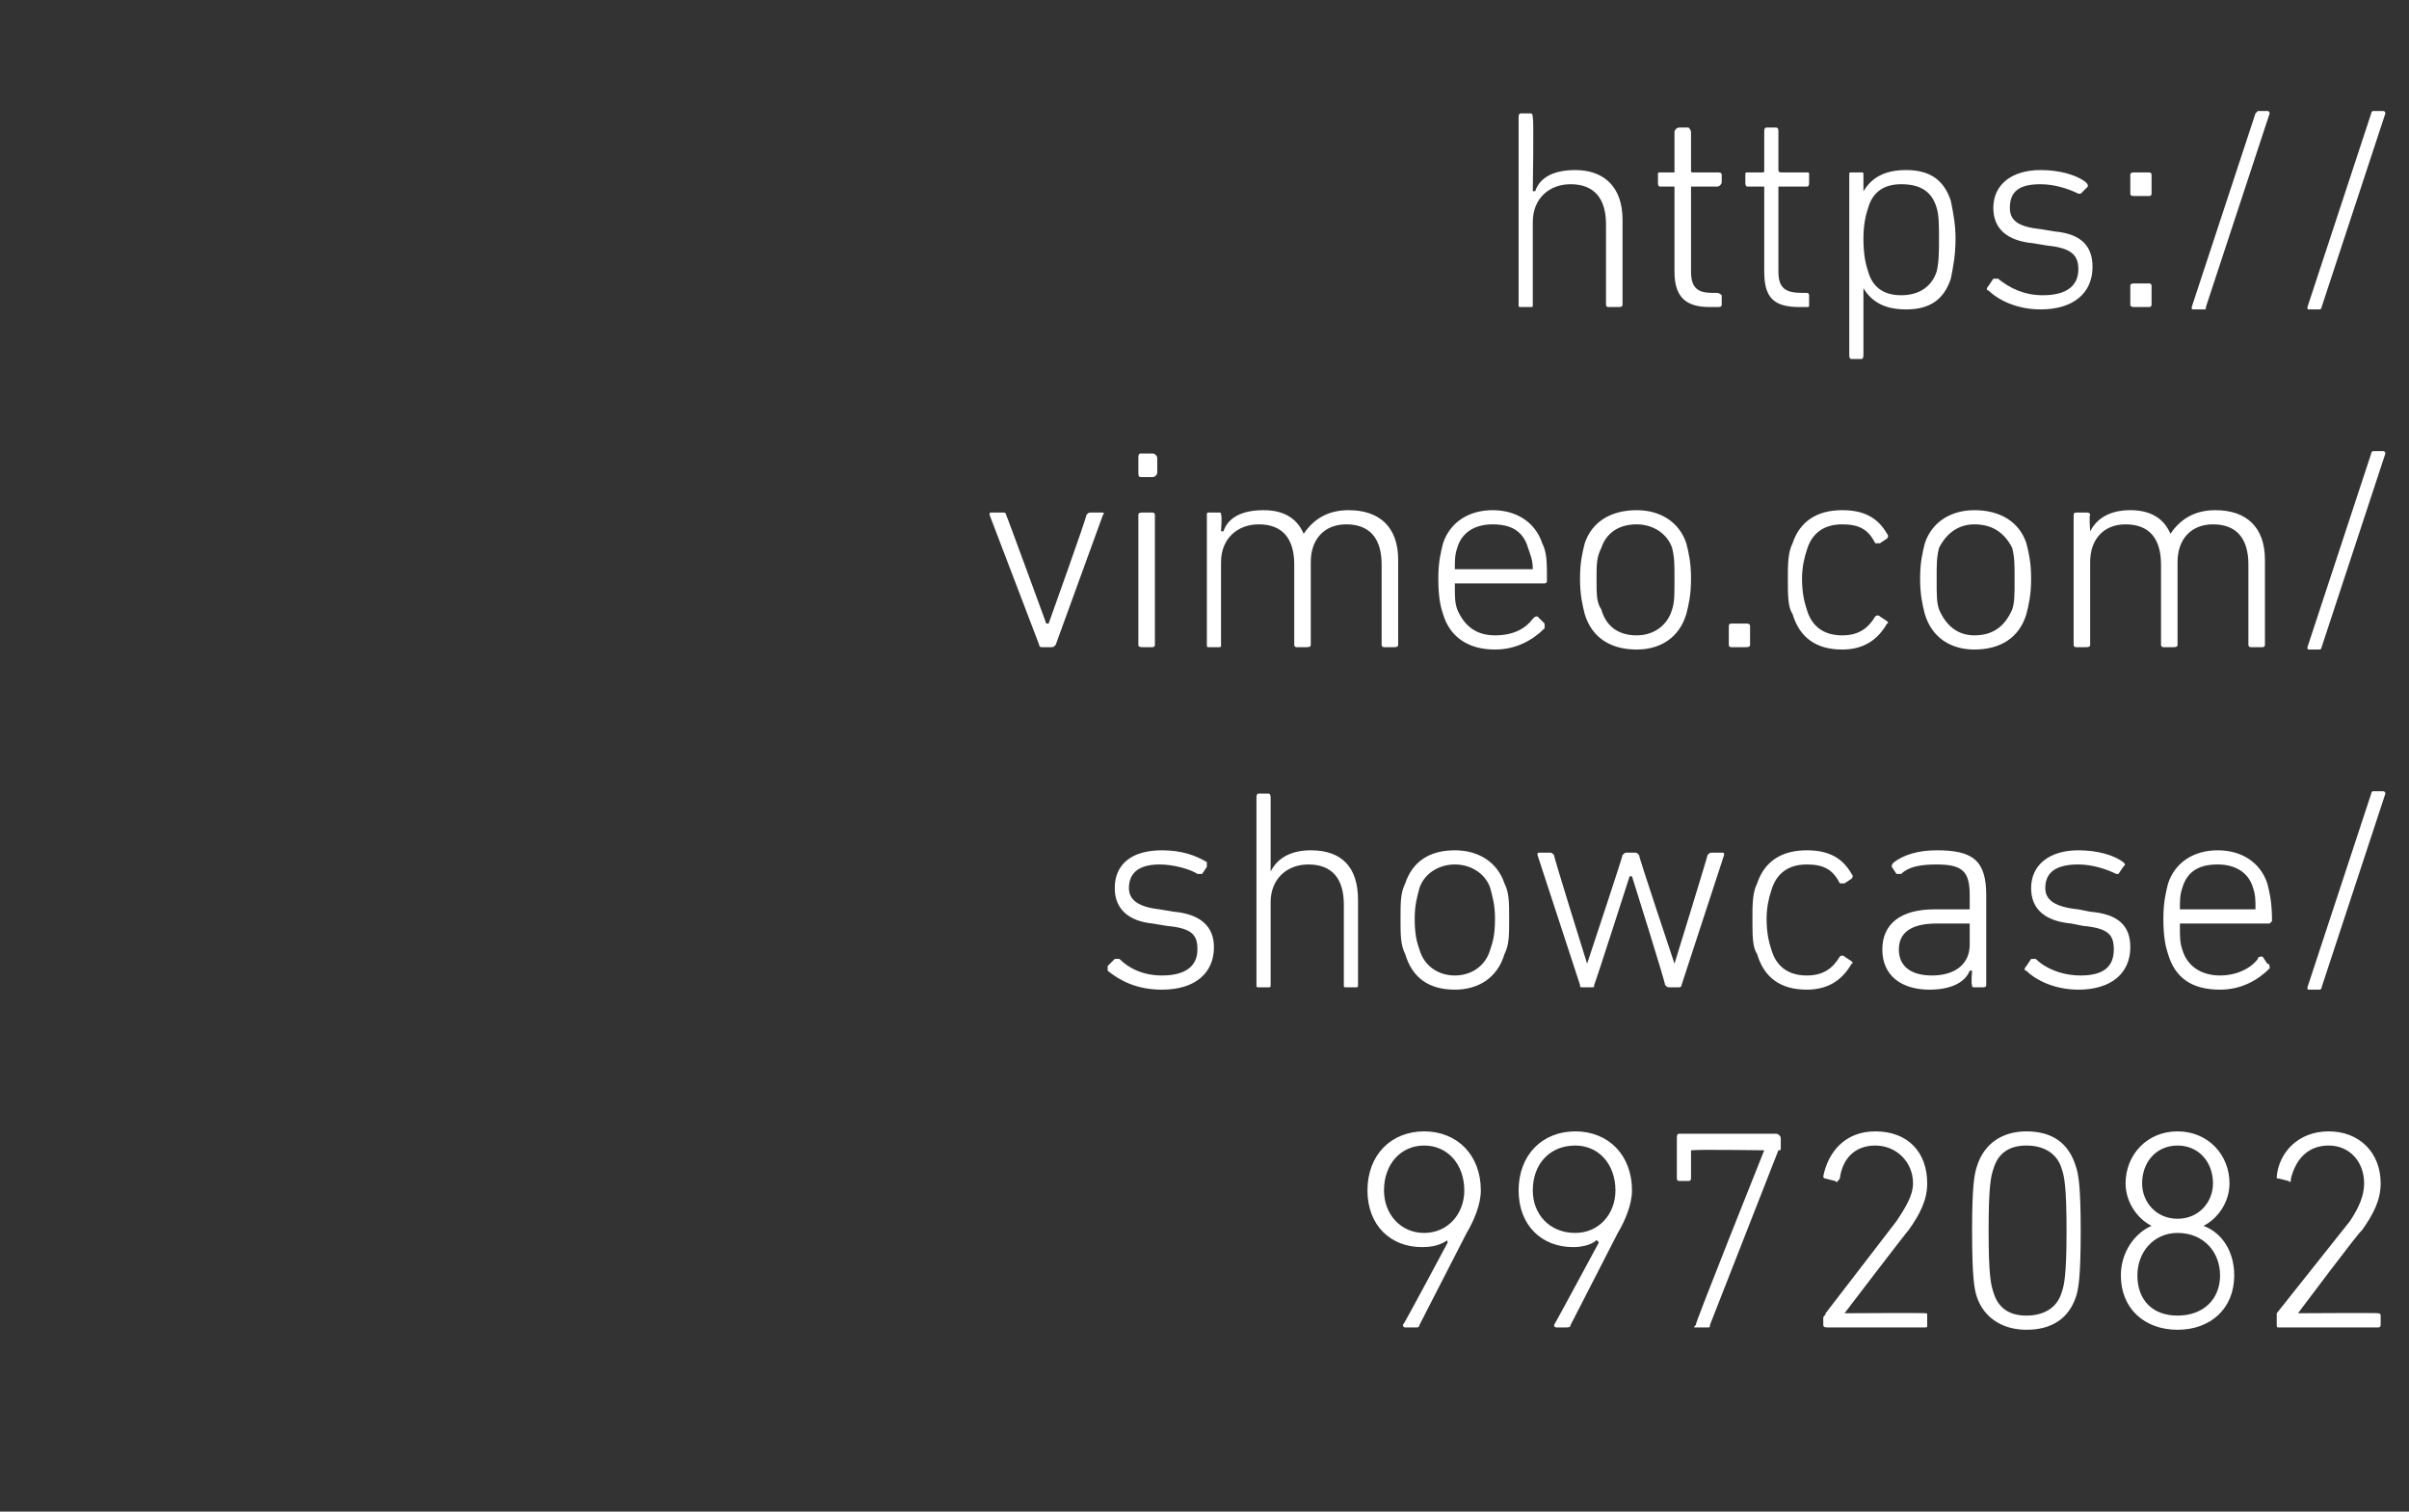 <?xml version="1.0" standalone="no"?><!DOCTYPE svg PUBLIC "-//W3C//DTD SVG 1.1//EN" "http://www.w3.org/Graphics/SVG/1.1/DTD/svg11.dtd"><svg xmlns="http://www.w3.org/2000/svg" version="1.1" width="102px" height="64px" viewBox="0 -4 102 64" style="top:-4px"><rect x="0" y="-4" width="102" height="64" fill="#333333" stroke="none"/>  <desc>https:// vimeo.com/ showcase/ 9972082</desc>  <defs/>  <g id="Polygon153425">    <path d="M 61.3 48.6 C 61.3 48.6 61.25 48.54 61.3 48.5 C 61 48.7 60.7 48.8 60.2 48.8 C 58.9 48.8 57.9 47.9 57.9 46.4 C 57.9 44.9 58.9 43.9 60.3 43.9 C 61.7 43.9 62.7 44.9 62.7 46.4 C 62.7 47 62.4 47.7 62.1 48.2 C 62.1 48.2 60.1 52.1 60.1 52.1 C 60.1 52.2 60 52.2 60 52.2 C 60 52.2 59.5 52.2 59.5 52.2 C 59.4 52.2 59.4 52.1 59.4 52.1 C 59.44 52.09 61.3 48.6 61.3 48.6 Z M 62 46.4 C 62 45.3 61.3 44.5 60.3 44.5 C 59.3 44.5 58.6 45.3 58.6 46.4 C 58.6 47.4 59.3 48.2 60.3 48.2 C 61.3 48.2 62 47.4 62 46.4 Z M 67.7 48.6 C 67.7 48.6 67.64 48.54 67.6 48.5 C 67.4 48.7 67 48.8 66.6 48.8 C 65.3 48.8 64.3 47.9 64.3 46.4 C 64.3 44.9 65.3 43.9 66.7 43.9 C 68.1 43.9 69.1 44.9 69.1 46.4 C 69.1 47 68.8 47.7 68.5 48.2 C 68.5 48.2 66.5 52.1 66.5 52.1 C 66.5 52.2 66.4 52.2 66.3 52.2 C 66.3 52.2 65.9 52.2 65.9 52.2 C 65.8 52.2 65.8 52.1 65.8 52.1 C 65.82 52.09 67.7 48.6 67.7 48.6 Z M 68.4 46.4 C 68.4 45.3 67.7 44.5 66.7 44.5 C 65.6 44.5 64.9 45.3 64.9 46.4 C 64.9 47.4 65.6 48.2 66.7 48.2 C 67.7 48.2 68.4 47.4 68.4 46.4 Z M 74.7 44.7 L 74.7 44.7 C 74.7 44.7 71.71 44.66 71.7 44.7 C 71.7 44.7 71.6 44.7 71.6 44.7 C 71.6 44.7 71.6 45.9 71.6 45.9 C 71.6 45.9 71.6 46 71.5 46 C 71.5 46 71.1 46 71.1 46 C 71 46 71 45.9 71 45.9 C 71 45.9 71 44.2 71 44.2 C 71 44.1 71 44 71.1 44 C 71.1 44 75.2 44 75.2 44 C 75.3 44 75.4 44.1 75.4 44.2 C 75.4 44.2 75.4 44.6 75.4 44.6 C 75.4 44.7 75.4 44.7 75.3 44.7 C 75.3 44.7 72.4 52.1 72.4 52.1 C 72.4 52.2 72.4 52.2 72.3 52.2 C 72.3 52.2 71.8 52.2 71.8 52.2 C 71.7 52.2 71.7 52.2 71.8 52.1 C 71.75 52.07 74.7 44.7 74.7 44.7 Z M 77.2 51.8 C 77.2 51.7 77.3 51.7 77.3 51.6 C 77.3 51.6 80.3 47.7 80.3 47.7 C 80.7 47.1 81 46.6 81 46.1 C 81 45.2 80.3 44.5 79.4 44.5 C 78.5 44.5 78 45.1 77.9 45.9 C 77.8 46 77.8 46.1 77.7 46 C 77.7 46 77.3 45.9 77.3 45.9 C 77.3 45.9 77.2 45.9 77.2 45.8 C 77.4 44.8 78.1 43.9 79.4 43.9 C 80.8 43.9 81.6 44.8 81.6 46.1 C 81.6 46.8 81.3 47.4 80.8 48.1 C 80.8 48.06 78.1 51.6 78.1 51.6 L 78.1 51.6 C 78.1 51.6 81.51 51.58 81.5 51.6 C 81.6 51.6 81.6 51.6 81.6 51.7 C 81.6 51.7 81.6 52.1 81.6 52.1 C 81.6 52.2 81.6 52.2 81.5 52.2 C 81.5 52.2 77.4 52.2 77.4 52.2 C 77.3 52.2 77.2 52.2 77.2 52.1 C 77.2 52.1 77.2 51.8 77.2 51.8 Z M 83.5 48.1 C 83.5 46.2 83.6 45.7 83.7 45.4 C 84 44.4 84.8 43.9 85.8 43.9 C 86.9 43.9 87.6 44.4 87.9 45.4 C 88 45.7 88.1 46.2 88.1 48.1 C 88.1 50.1 88 50.6 87.9 50.9 C 87.6 51.8 86.9 52.3 85.8 52.3 C 84.8 52.3 84 51.8 83.7 50.9 C 83.6 50.6 83.5 50.1 83.5 48.1 Z M 85.8 51.7 C 86.5 51.7 87.1 51.4 87.3 50.7 C 87.4 50.4 87.5 50 87.5 48.1 C 87.5 46.2 87.4 45.8 87.3 45.5 C 87.1 44.8 86.5 44.5 85.8 44.5 C 85.1 44.5 84.6 44.8 84.4 45.5 C 84.3 45.8 84.2 46.2 84.2 48.1 C 84.2 50 84.3 50.4 84.4 50.7 C 84.6 51.4 85.1 51.7 85.8 51.7 Z M 91.1 47.9 C 91.1 47.9 91.1 47.9 91.1 47.9 C 90.5 47.6 90 46.9 90 46.1 C 90 44.9 90.9 43.9 92.2 43.9 C 93.5 43.9 94.4 44.9 94.4 46.1 C 94.4 46.9 93.9 47.6 93.3 47.9 C 93.3 47.9 93.3 47.9 93.3 47.9 C 94.1 48.2 94.6 49 94.6 50 C 94.6 51.4 93.6 52.3 92.2 52.3 C 90.8 52.3 89.8 51.4 89.8 50 C 89.8 49 90.4 48.2 91.1 47.9 Z M 92.2 47.6 C 93.1 47.6 93.7 46.9 93.7 46.1 C 93.7 45.2 93.1 44.5 92.2 44.5 C 91.3 44.5 90.7 45.2 90.7 46.1 C 90.7 46.9 91.3 47.6 92.2 47.6 C 92.2 47.6 92.2 47.6 92.2 47.6 Z M 92.2 51.7 C 93.3 51.7 94 51 94 50 C 94 49 93.3 48.2 92.2 48.2 C 91.2 48.2 90.5 49 90.5 50 C 90.5 51 91.1 51.7 92.2 51.7 Z M 96.4 51.8 C 96.4 51.7 96.4 51.7 96.4 51.6 C 96.4 51.6 99.5 47.7 99.5 47.7 C 99.9 47.1 100.1 46.6 100.1 46.1 C 100.1 45.2 99.5 44.5 98.6 44.5 C 97.7 44.5 97.2 45.1 97 45.9 C 97 46 97 46.1 96.9 46 C 96.9 46 96.5 45.9 96.5 45.9 C 96.4 45.9 96.4 45.9 96.4 45.8 C 96.5 44.8 97.3 43.9 98.6 43.9 C 99.9 43.9 100.8 44.8 100.8 46.1 C 100.8 46.8 100.5 47.4 100 48.1 C 99.95 48.06 97.3 51.6 97.3 51.6 L 97.3 51.6 C 97.3 51.6 100.66 51.58 100.7 51.6 C 100.7 51.6 100.8 51.6 100.8 51.7 C 100.8 51.7 100.8 52.1 100.8 52.1 C 100.8 52.2 100.7 52.2 100.7 52.2 C 100.7 52.2 96.5 52.2 96.5 52.2 C 96.4 52.2 96.4 52.2 96.4 52.1 C 96.4 52.1 96.4 51.8 96.4 51.8 Z " stroke="none" fill="#fff"/>  </g>  <g id="Polygon153424">    <path d="M 46.9 37.1 C 46.9 37.1 46.9 37 46.9 36.9 C 46.9 36.9 47.2 36.6 47.2 36.6 C 47.2 36.6 47.3 36.6 47.4 36.6 C 47.8 37 48.4 37.3 49.2 37.3 C 50.2 37.3 50.7 36.9 50.7 36.2 C 50.7 35.6 50.5 35.3 49.4 35.2 C 49.4 35.2 48.8 35.1 48.8 35.1 C 47.8 35 47.2 34.5 47.2 33.6 C 47.2 32.6 47.9 32 49.2 32 C 50 32 50.6 32.2 51.1 32.5 C 51.1 32.6 51.1 32.6 51.1 32.7 C 51.1 32.7 50.9 33 50.9 33 C 50.9 33 50.8 33 50.7 33 C 50.4 32.8 49.7 32.6 49.1 32.6 C 48.3 32.6 47.8 32.9 47.8 33.6 C 47.8 34.1 48.2 34.4 49.1 34.5 C 49.1 34.5 49.7 34.6 49.7 34.6 C 50.8 34.7 51.4 35.2 51.4 36.1 C 51.4 37.2 50.6 37.9 49.2 37.9 C 48.1 37.9 47.4 37.5 46.9 37.1 Z M 57 37.8 C 56.9 37.8 56.9 37.8 56.9 37.7 C 56.9 37.7 56.9 34.3 56.9 34.3 C 56.9 33.2 56.4 32.6 55.4 32.6 C 54.5 32.6 53.8 33.2 53.8 34.2 C 53.8 34.2 53.8 37.7 53.8 37.7 C 53.8 37.8 53.8 37.8 53.7 37.8 C 53.7 37.8 53.3 37.8 53.3 37.8 C 53.2 37.8 53.2 37.8 53.2 37.7 C 53.2 37.7 53.2 29.8 53.2 29.8 C 53.2 29.7 53.2 29.6 53.3 29.6 C 53.3 29.6 53.7 29.6 53.7 29.6 C 53.8 29.6 53.8 29.7 53.8 29.8 C 53.8 29.76 53.8 32.9 53.8 32.9 C 53.8 32.9 53.81 32.88 53.8 32.9 C 54.1 32.3 54.7 32 55.5 32 C 56.8 32 57.5 32.7 57.5 34.1 C 57.5 34.1 57.5 37.7 57.5 37.7 C 57.5 37.8 57.5 37.8 57.4 37.8 C 57.4 37.8 57 37.8 57 37.8 Z M 59.5 36.4 C 59.3 36 59.3 35.6 59.3 34.9 C 59.3 34.2 59.3 33.8 59.5 33.4 C 59.8 32.5 60.5 32 61.6 32 C 62.6 32 63.4 32.5 63.7 33.4 C 63.9 33.8 63.9 34.2 63.9 34.9 C 63.9 35.6 63.9 36 63.7 36.4 C 63.4 37.4 62.6 37.9 61.6 37.9 C 60.5 37.9 59.8 37.4 59.5 36.4 Z M 63.1 36.2 C 63.2 35.9 63.3 35.6 63.3 34.9 C 63.3 34.3 63.2 34 63.1 33.6 C 62.9 33 62.3 32.6 61.6 32.6 C 60.9 32.6 60.3 33 60.1 33.6 C 60 34 59.9 34.3 59.9 34.9 C 59.9 35.6 60 35.9 60.1 36.2 C 60.3 36.9 60.9 37.3 61.6 37.3 C 62.3 37.3 62.9 36.9 63.1 36.2 Z M 70.7 37.8 C 70.6 37.8 70.6 37.8 70.5 37.7 C 70.54 37.68 69.1 33.1 69.1 33.1 L 69 33.1 C 69 33.1 67.53 37.68 67.5 37.7 C 67.5 37.8 67.5 37.8 67.4 37.8 C 67.4 37.8 67 37.8 67 37.8 C 66.9 37.8 66.9 37.8 66.9 37.7 C 66.9 37.7 65.1 32.2 65.1 32.2 C 65.1 32.1 65.1 32.1 65.2 32.1 C 65.2 32.1 65.6 32.1 65.6 32.1 C 65.7 32.1 65.7 32.1 65.8 32.2 C 65.76 32.2 67.2 36.8 67.2 36.8 L 67.2 36.8 C 67.2 36.8 68.73 32.2 68.7 32.2 C 68.8 32.1 68.8 32.1 68.9 32.1 C 68.9 32.1 69.2 32.1 69.2 32.1 C 69.3 32.1 69.3 32.1 69.4 32.2 C 69.36 32.2 70.9 36.8 70.9 36.8 L 70.9 36.8 C 70.9 36.8 72.32 32.2 72.3 32.2 C 72.4 32.1 72.4 32.1 72.5 32.1 C 72.5 32.1 72.9 32.1 72.9 32.1 C 73 32.1 73 32.1 73 32.2 C 73 32.2 71.2 37.7 71.2 37.7 C 71.2 37.8 71.1 37.8 71.1 37.8 C 71.1 37.8 70.7 37.8 70.7 37.8 Z M 74.4 33.4 C 74.7 32.5 75.4 32 76.5 32 C 77.4 32 78 32.3 78.4 33 C 78.5 33.1 78.4 33.2 78.4 33.2 C 78.4 33.2 78.1 33.4 78.1 33.4 C 78 33.4 77.9 33.4 77.9 33.4 C 77.6 32.8 77.2 32.6 76.5 32.6 C 75.7 32.6 75.2 33 75 33.7 C 74.9 34 74.8 34.4 74.8 34.9 C 74.8 35.5 74.9 35.9 75 36.2 C 75.2 36.9 75.7 37.3 76.5 37.3 C 77.2 37.3 77.6 37 77.9 36.5 C 77.9 36.5 78 36.4 78.1 36.5 C 78.1 36.5 78.4 36.7 78.4 36.7 C 78.4 36.7 78.5 36.8 78.4 36.8 C 78 37.5 77.4 37.9 76.5 37.9 C 75.4 37.9 74.7 37.4 74.4 36.4 C 74.2 36.1 74.2 35.6 74.2 34.9 C 74.2 34.3 74.2 33.8 74.4 33.4 Z M 80.5 33 C 80.5 33 80.4 33 80.3 33 C 80.3 33 80.1 32.7 80.1 32.7 C 80.1 32.6 80.1 32.6 80.2 32.5 C 80.6 32.2 81.2 32 82 32 C 83.5 32 84.1 32.4 84.1 33.9 C 84.1 33.9 84.1 37.7 84.1 37.7 C 84.1 37.8 84 37.8 84 37.8 C 84 37.8 83.6 37.8 83.6 37.8 C 83.5 37.8 83.5 37.8 83.5 37.7 C 83.45 37.68 83.5 37.1 83.5 37.1 C 83.5 37.1 83.44 37.08 83.4 37.1 C 83.2 37.6 82.6 37.9 81.7 37.9 C 80.5 37.9 79.7 37.3 79.7 36.2 C 79.7 35.1 80.5 34.5 81.9 34.5 C 81.9 34.5 83.4 34.5 83.4 34.5 C 83.4 34.5 83.4 34.5 83.4 34.5 C 83.4 34.5 83.4 33.9 83.4 33.9 C 83.4 32.9 83.1 32.6 82 32.6 C 81.3 32.6 80.8 32.7 80.5 33 Z M 83.4 36 C 83.4 36 83.4 35.2 83.4 35.2 C 83.4 35.1 83.4 35.1 83.4 35.1 C 83.4 35.1 82 35.1 82 35.1 C 80.9 35.1 80.4 35.5 80.4 36.2 C 80.4 36.9 80.9 37.3 81.8 37.3 C 82.8 37.3 83.4 36.8 83.4 36 Z M 85.8 37.1 C 85.7 37.1 85.7 37 85.8 36.9 C 85.8 36.9 86 36.6 86 36.6 C 86.1 36.6 86.2 36.6 86.2 36.6 C 86.6 37 87.3 37.3 88.1 37.3 C 89.1 37.3 89.5 36.9 89.5 36.2 C 89.5 35.6 89.3 35.3 88.2 35.2 C 88.2 35.2 87.7 35.1 87.7 35.1 C 86.6 35 86 34.5 86 33.6 C 86 32.6 86.8 32 88 32 C 88.8 32 89.5 32.2 89.9 32.5 C 90 32.6 90 32.6 89.9 32.7 C 89.9 32.7 89.7 33 89.7 33 C 89.7 33 89.6 33 89.6 33 C 89.2 32.8 88.6 32.6 88 32.6 C 87.1 32.6 86.6 32.9 86.6 33.6 C 86.6 34.1 87 34.4 88 34.5 C 88 34.5 88.5 34.6 88.5 34.6 C 89.7 34.7 90.2 35.2 90.2 36.1 C 90.2 37.2 89.4 37.9 88 37.9 C 87 37.9 86.2 37.5 85.8 37.1 Z M 91.8 36.4 C 91.7 36.1 91.6 35.7 91.6 34.9 C 91.6 34.2 91.7 33.8 91.8 33.4 C 92.1 32.5 92.9 32 93.9 32 C 94.9 32 95.7 32.5 96 33.4 C 96.1 33.8 96.2 34.2 96.2 35 C 96.2 35 96.1 35.1 96.1 35.1 C 96.1 35.1 92.3 35.1 92.3 35.1 C 92.3 35.1 92.3 35.1 92.3 35.2 C 92.3 35.7 92.3 35.9 92.4 36.2 C 92.6 36.9 93.2 37.3 94 37.3 C 94.7 37.3 95.3 37 95.6 36.6 C 95.6 36.5 95.7 36.5 95.8 36.5 C 95.8 36.5 96 36.8 96 36.8 C 96.1 36.8 96.1 36.9 96.1 37 C 95.6 37.5 94.9 37.9 94 37.9 C 92.8 37.9 92.1 37.4 91.8 36.4 Z M 95.5 34.5 C 95.5 34.5 95.5 34.5 95.5 34.5 C 95.5 34.1 95.5 33.9 95.4 33.6 C 95.2 32.9 94.6 32.6 93.9 32.6 C 93.1 32.6 92.6 32.9 92.4 33.6 C 92.3 33.9 92.3 34.1 92.3 34.5 C 92.3 34.5 92.3 34.5 92.3 34.5 C 92.3 34.5 95.5 34.5 95.5 34.5 Z M 100.4 29.6 C 100.4 29.6 100.4 29.5 100.5 29.5 C 100.5 29.5 100.9 29.5 100.9 29.5 C 101 29.5 101 29.6 101 29.6 C 101 29.6 98.3 37.8 98.3 37.8 C 98.3 37.9 98.2 37.9 98.2 37.9 C 98.2 37.9 97.8 37.9 97.8 37.9 C 97.7 37.9 97.7 37.9 97.7 37.8 C 97.7 37.8 100.4 29.6 100.4 29.6 Z " stroke="none" fill="#fff"/>  </g>  <g id="Polygon153423">    <path d="M 44.1 23.4 C 44.1 23.4 44 23.4 44 23.3 C 44 23.3 41.9 17.8 41.9 17.8 C 41.9 17.7 41.9 17.7 42 17.7 C 42 17.7 42.5 17.7 42.5 17.7 C 42.5 17.7 42.6 17.7 42.6 17.8 C 42.62 17.8 44.3 22.4 44.3 22.4 L 44.4 22.4 C 44.4 22.4 46.05 17.8 46 17.8 C 46.1 17.7 46.1 17.7 46.2 17.7 C 46.2 17.7 46.6 17.7 46.6 17.7 C 46.7 17.7 46.8 17.7 46.7 17.8 C 46.7 17.8 44.7 23.3 44.7 23.3 C 44.6 23.4 44.6 23.4 44.5 23.4 C 44.5 23.4 44.1 23.4 44.1 23.4 Z M 48.3 16.2 C 48.2 16.2 48.2 16.1 48.2 16 C 48.2 16 48.2 15.4 48.2 15.4 C 48.2 15.3 48.2 15.2 48.3 15.2 C 48.3 15.2 48.8 15.2 48.8 15.2 C 48.9 15.2 49 15.3 49 15.4 C 49 15.4 49 16 49 16 C 49 16.1 48.9 16.2 48.8 16.2 C 48.8 16.2 48.3 16.2 48.3 16.2 Z M 48.4 23.4 C 48.3 23.4 48.2 23.4 48.2 23.3 C 48.2 23.3 48.2 17.8 48.2 17.8 C 48.2 17.7 48.3 17.7 48.4 17.7 C 48.4 17.7 48.8 17.7 48.8 17.7 C 48.8 17.7 48.9 17.7 48.9 17.8 C 48.9 17.8 48.9 23.3 48.9 23.3 C 48.9 23.4 48.8 23.4 48.8 23.4 C 48.8 23.4 48.4 23.4 48.4 23.4 Z M 58.6 23.4 C 58.6 23.4 58.5 23.4 58.5 23.3 C 58.5 23.3 58.5 19.9 58.5 19.9 C 58.5 18.8 58 18.2 57 18.2 C 56.1 18.2 55.5 18.8 55.5 19.8 C 55.5 19.8 55.5 23.3 55.5 23.3 C 55.5 23.4 55.4 23.4 55.3 23.4 C 55.3 23.4 54.9 23.4 54.9 23.4 C 54.9 23.4 54.8 23.4 54.8 23.3 C 54.8 23.3 54.8 19.9 54.8 19.9 C 54.8 18.8 54.3 18.2 53.3 18.2 C 52.4 18.2 51.7 18.8 51.7 19.8 C 51.7 19.8 51.7 23.3 51.7 23.3 C 51.7 23.4 51.7 23.4 51.6 23.4 C 51.6 23.4 51.2 23.4 51.2 23.4 C 51.1 23.4 51.1 23.4 51.1 23.3 C 51.1 23.3 51.1 17.8 51.1 17.8 C 51.1 17.7 51.1 17.7 51.2 17.7 C 51.2 17.7 51.6 17.7 51.6 17.7 C 51.7 17.7 51.7 17.7 51.7 17.8 C 51.75 17.8 51.7 18.5 51.7 18.5 C 51.7 18.5 51.76 18.48 51.8 18.5 C 52 17.9 52.6 17.6 53.5 17.6 C 54.3 17.6 54.9 17.9 55.2 18.6 C 55.2 18.6 55.2 18.6 55.2 18.6 C 55.6 18 56.2 17.6 57.1 17.6 C 58.4 17.6 59.2 18.3 59.2 19.7 C 59.2 19.7 59.2 23.3 59.2 23.3 C 59.2 23.4 59.1 23.4 59 23.4 C 59 23.4 58.6 23.4 58.6 23.4 Z M 61.1 22 C 61 21.7 60.9 21.3 60.9 20.5 C 60.9 19.8 61 19.4 61.1 19 C 61.4 18.1 62.2 17.6 63.2 17.6 C 64.2 17.6 65 18.1 65.3 19 C 65.5 19.4 65.5 19.8 65.5 20.6 C 65.5 20.6 65.5 20.7 65.4 20.7 C 65.4 20.7 61.6 20.7 61.6 20.7 C 61.6 20.7 61.6 20.7 61.6 20.8 C 61.6 21.3 61.6 21.5 61.7 21.8 C 62 22.5 62.5 22.9 63.3 22.9 C 64.1 22.9 64.6 22.6 64.9 22.2 C 65 22.1 65 22.1 65.1 22.1 C 65.1 22.1 65.4 22.4 65.4 22.4 C 65.4 22.4 65.4 22.5 65.4 22.6 C 64.9 23.1 64.2 23.5 63.3 23.5 C 62.2 23.5 61.4 23 61.1 22 Z M 64.8 20.1 C 64.8 20.1 64.9 20.1 64.9 20.1 C 64.9 19.7 64.8 19.5 64.7 19.2 C 64.5 18.5 64 18.2 63.2 18.2 C 62.5 18.2 61.9 18.5 61.7 19.2 C 61.6 19.5 61.6 19.7 61.6 20.1 C 61.6 20.1 61.6 20.1 61.6 20.1 C 61.6 20.1 64.8 20.1 64.8 20.1 Z M 67.1 22 C 67 21.6 66.9 21.2 66.9 20.5 C 66.9 19.8 67 19.4 67.1 19 C 67.4 18.1 68.2 17.6 69.3 17.6 C 70.3 17.6 71.1 18.1 71.4 19 C 71.5 19.4 71.6 19.8 71.6 20.5 C 71.6 21.2 71.5 21.6 71.4 22 C 71.1 23 70.3 23.5 69.3 23.5 C 68.2 23.5 67.4 23 67.1 22 Z M 70.8 21.8 C 70.9 21.5 70.9 21.2 70.9 20.5 C 70.9 19.9 70.9 19.6 70.8 19.2 C 70.6 18.6 70 18.2 69.3 18.2 C 68.5 18.2 68 18.6 67.8 19.2 C 67.6 19.6 67.6 19.9 67.6 20.5 C 67.6 21.2 67.6 21.5 67.8 21.8 C 68 22.5 68.5 22.9 69.3 22.9 C 70 22.9 70.6 22.5 70.8 21.8 Z M 73.2 22.5 C 73.2 22.4 73.3 22.4 73.3 22.4 C 73.3 22.4 73.9 22.4 73.9 22.4 C 74 22.4 74.1 22.4 74.1 22.5 C 74.1 22.5 74.1 23.3 74.1 23.3 C 74.1 23.4 74 23.4 73.9 23.4 C 73.9 23.4 73.3 23.4 73.3 23.4 C 73.3 23.4 73.2 23.4 73.2 23.3 C 73.2 23.3 73.2 22.5 73.2 22.5 Z M 75.9 19 C 76.2 18.1 76.9 17.6 78 17.6 C 78.9 17.6 79.5 17.9 79.9 18.6 C 80 18.7 79.9 18.8 79.9 18.8 C 79.9 18.8 79.6 19 79.6 19 C 79.5 19 79.4 19 79.4 19 C 79.1 18.4 78.7 18.2 78 18.2 C 77.2 18.2 76.7 18.6 76.5 19.3 C 76.4 19.6 76.3 20 76.3 20.5 C 76.3 21.1 76.4 21.5 76.5 21.8 C 76.7 22.5 77.2 22.9 78 22.9 C 78.7 22.9 79.1 22.6 79.4 22.1 C 79.4 22.1 79.5 22 79.6 22.1 C 79.6 22.1 79.9 22.3 79.9 22.3 C 79.9 22.3 80 22.4 79.9 22.4 C 79.5 23.1 78.9 23.5 78 23.5 C 76.9 23.5 76.2 23 75.9 22 C 75.7 21.7 75.7 21.2 75.7 20.5 C 75.7 19.9 75.7 19.4 75.9 19 Z M 81.5 22 C 81.4 21.6 81.3 21.2 81.3 20.5 C 81.3 19.8 81.4 19.4 81.5 19 C 81.8 18.1 82.6 17.6 83.6 17.6 C 84.7 17.6 85.5 18.1 85.8 19 C 85.9 19.4 86 19.8 86 20.5 C 86 21.2 85.9 21.6 85.8 22 C 85.5 23 84.7 23.5 83.6 23.5 C 82.6 23.5 81.8 23 81.5 22 Z M 85.2 21.8 C 85.3 21.5 85.3 21.2 85.3 20.5 C 85.3 19.9 85.3 19.6 85.2 19.2 C 84.9 18.6 84.4 18.2 83.6 18.2 C 82.9 18.2 82.4 18.6 82.1 19.2 C 82 19.6 82 19.9 82 20.5 C 82 21.2 82 21.5 82.1 21.8 C 82.4 22.5 82.9 22.9 83.6 22.9 C 84.4 22.9 84.9 22.5 85.2 21.8 Z M 95.3 23.4 C 95.3 23.4 95.2 23.4 95.2 23.3 C 95.2 23.3 95.2 19.9 95.2 19.9 C 95.2 18.8 94.7 18.2 93.7 18.2 C 92.8 18.2 92.2 18.8 92.2 19.8 C 92.2 19.8 92.2 23.3 92.2 23.3 C 92.2 23.4 92.1 23.4 92 23.4 C 92 23.4 91.6 23.4 91.6 23.4 C 91.6 23.4 91.5 23.4 91.5 23.3 C 91.5 23.3 91.5 19.9 91.5 19.9 C 91.5 18.8 91 18.2 90 18.2 C 89.1 18.2 88.5 18.8 88.5 19.8 C 88.5 19.8 88.5 23.3 88.5 23.3 C 88.5 23.4 88.4 23.4 88.3 23.4 C 88.3 23.4 87.9 23.4 87.9 23.4 C 87.9 23.4 87.8 23.4 87.8 23.3 C 87.8 23.3 87.8 17.8 87.8 17.8 C 87.8 17.7 87.9 17.7 87.9 17.7 C 87.9 17.7 88.3 17.7 88.3 17.7 C 88.4 17.7 88.5 17.7 88.5 17.8 C 88.45 17.8 88.5 18.5 88.5 18.5 C 88.5 18.5 88.47 18.48 88.5 18.5 C 88.8 17.9 89.4 17.6 90.2 17.6 C 91 17.6 91.6 17.9 91.9 18.6 C 91.9 18.6 91.9 18.6 91.9 18.6 C 92.3 18 92.9 17.6 93.8 17.6 C 95.1 17.6 95.9 18.3 95.9 19.7 C 95.9 19.7 95.9 23.3 95.9 23.3 C 95.9 23.4 95.8 23.4 95.8 23.4 C 95.8 23.4 95.3 23.4 95.3 23.4 Z M 100.4 15.2 C 100.4 15.2 100.4 15.1 100.5 15.1 C 100.5 15.1 100.9 15.1 100.9 15.1 C 101 15.1 101 15.2 101 15.2 C 101 15.2 98.3 23.4 98.3 23.4 C 98.3 23.5 98.2 23.5 98.2 23.5 C 98.2 23.5 97.8 23.5 97.8 23.5 C 97.7 23.5 97.7 23.5 97.7 23.4 C 97.7 23.4 100.4 15.2 100.4 15.2 Z " stroke="none" fill="#fff"/>  </g>  <g id="Polygon153422">    <path d="M 68.1 9 C 68.1 9 68 9 68 8.9 C 68 8.9 68 5.5 68 5.5 C 68 4.4 67.5 3.8 66.5 3.8 C 65.6 3.8 64.9 4.4 64.9 5.4 C 64.9 5.4 64.9 8.9 64.9 8.9 C 64.9 9 64.9 9 64.8 9 C 64.8 9 64.4 9 64.4 9 C 64.3 9 64.3 9 64.3 8.9 C 64.3 8.9 64.3 1 64.3 1 C 64.3 0.9 64.3 0.8 64.4 0.8 C 64.4 0.8 64.8 0.8 64.8 0.8 C 64.9 0.8 64.9 0.9 64.9 1 C 64.95 0.96 64.9 4.1 64.9 4.1 C 64.9 4.1 64.96 4.08 65 4.1 C 65.2 3.5 65.8 3.2 66.7 3.2 C 67.9 3.2 68.7 3.9 68.7 5.3 C 68.7 5.3 68.7 8.9 68.7 8.9 C 68.7 9 68.6 9 68.5 9 C 68.5 9 68.1 9 68.1 9 Z M 72.4 9 C 71.4 9 70.9 8.6 70.9 7.5 C 70.9 7.5 70.9 3.9 70.9 3.9 C 70.9 3.9 70.9 3.9 70.9 3.9 C 70.9 3.9 70.3 3.9 70.3 3.9 C 70.2 3.9 70.2 3.8 70.2 3.7 C 70.2 3.7 70.2 3.4 70.2 3.4 C 70.2 3.3 70.2 3.3 70.3 3.3 C 70.3 3.3 70.9 3.3 70.9 3.3 C 70.9 3.3 70.9 3.3 70.9 3.2 C 70.9 3.2 70.9 1.6 70.9 1.6 C 70.9 1.5 71 1.4 71.1 1.4 C 71.1 1.4 71.5 1.4 71.5 1.4 C 71.5 1.4 71.6 1.5 71.6 1.6 C 71.6 1.6 71.6 3.2 71.6 3.2 C 71.6 3.3 71.6 3.3 71.7 3.3 C 71.7 3.3 72.7 3.3 72.7 3.3 C 72.8 3.3 72.9 3.3 72.9 3.4 C 72.9 3.4 72.9 3.7 72.9 3.7 C 72.9 3.8 72.8 3.9 72.7 3.9 C 72.7 3.9 71.7 3.9 71.7 3.9 C 71.6 3.9 71.6 3.9 71.6 3.9 C 71.6 3.9 71.6 7.5 71.6 7.5 C 71.6 8.2 71.9 8.4 72.5 8.4 C 72.5 8.4 72.7 8.4 72.7 8.4 C 72.8 8.4 72.9 8.5 72.9 8.5 C 72.9 8.5 72.9 8.9 72.9 8.9 C 72.9 9 72.8 9 72.7 9 C 72.7 9 72.4 9 72.4 9 Z M 76.2 9 C 75.1 9 74.7 8.6 74.7 7.5 C 74.7 7.5 74.7 3.9 74.7 3.9 C 74.7 3.9 74.7 3.9 74.6 3.9 C 74.6 3.9 74 3.9 74 3.9 C 73.9 3.9 73.9 3.8 73.9 3.7 C 73.9 3.7 73.9 3.4 73.9 3.4 C 73.9 3.3 73.9 3.3 74 3.3 C 74 3.3 74.6 3.3 74.6 3.3 C 74.7 3.3 74.7 3.3 74.7 3.2 C 74.7 3.2 74.7 1.6 74.7 1.6 C 74.7 1.5 74.7 1.4 74.8 1.4 C 74.8 1.4 75.2 1.4 75.2 1.4 C 75.3 1.4 75.3 1.5 75.3 1.6 C 75.3 1.6 75.3 3.2 75.3 3.2 C 75.3 3.3 75.4 3.3 75.4 3.3 C 75.4 3.3 76.5 3.3 76.5 3.3 C 76.6 3.3 76.6 3.3 76.6 3.4 C 76.6 3.4 76.6 3.7 76.6 3.7 C 76.6 3.8 76.6 3.9 76.5 3.9 C 76.5 3.9 75.4 3.9 75.4 3.9 C 75.4 3.9 75.3 3.9 75.3 3.9 C 75.3 3.9 75.3 7.5 75.3 7.5 C 75.3 8.2 75.6 8.4 76.3 8.4 C 76.3 8.4 76.5 8.4 76.5 8.4 C 76.6 8.4 76.6 8.5 76.6 8.5 C 76.6 8.5 76.6 8.9 76.6 8.9 C 76.6 9 76.6 9 76.5 9 C 76.5 9 76.2 9 76.2 9 Z M 78.4 11.2 C 78.3 11.2 78.3 11.1 78.3 11 C 78.3 11 78.3 3.4 78.3 3.4 C 78.3 3.3 78.3 3.3 78.4 3.3 C 78.4 3.3 78.8 3.3 78.8 3.3 C 78.9 3.3 78.9 3.3 78.9 3.4 C 78.9 3.4 78.9 4.1 78.9 4.1 C 78.9 4.1 78.92 4.09 78.9 4.1 C 79.2 3.6 79.7 3.2 80.7 3.2 C 81.7 3.2 82.3 3.6 82.6 4.5 C 82.7 5 82.8 5.5 82.8 6.1 C 82.8 6.8 82.7 7.3 82.6 7.8 C 82.3 8.7 81.7 9.1 80.7 9.1 C 79.7 9.1 79.2 8.7 78.9 8.2 C 78.92 8.18 78.9 8.2 78.9 8.2 C 78.9 8.2 78.9 11.04 78.9 11 C 78.9 11.1 78.9 11.2 78.8 11.2 C 78.8 11.2 78.4 11.2 78.4 11.2 Z M 82 7.5 C 82.1 7.1 82.1 6.6 82.1 6.1 C 82.1 5.6 82.1 5.1 82 4.8 C 81.8 4.1 81.3 3.8 80.5 3.8 C 79.8 3.8 79.3 4.1 79.1 4.8 C 79 5.1 78.9 5.5 78.9 6.1 C 78.9 6.8 79 7.2 79.1 7.5 C 79.3 8.2 79.8 8.5 80.5 8.5 C 81.3 8.5 81.8 8.1 82 7.5 Z M 84.2 8.3 C 84.1 8.3 84.1 8.2 84.2 8.1 C 84.2 8.1 84.4 7.8 84.4 7.8 C 84.5 7.8 84.6 7.8 84.6 7.8 C 85.1 8.2 85.7 8.5 86.5 8.5 C 87.5 8.5 88 8.1 88 7.4 C 88 6.8 87.7 6.5 86.7 6.4 C 86.7 6.4 86.1 6.3 86.1 6.3 C 85 6.2 84.4 5.7 84.4 4.8 C 84.4 3.8 85.2 3.2 86.4 3.2 C 87.2 3.2 87.9 3.4 88.3 3.7 C 88.4 3.8 88.4 3.8 88.4 3.9 C 88.4 3.9 88.1 4.2 88.1 4.2 C 88.1 4.2 88 4.2 88 4.2 C 87.6 4 87 3.8 86.4 3.8 C 85.5 3.8 85.1 4.1 85.1 4.8 C 85.1 5.3 85.4 5.6 86.4 5.7 C 86.4 5.7 87 5.8 87 5.8 C 88.1 5.9 88.6 6.4 88.6 7.3 C 88.6 8.4 87.8 9.1 86.4 9.1 C 85.4 9.1 84.6 8.7 84.2 8.3 Z M 90.2 4.2 C 90.2 4.2 90.2 3.4 90.2 3.4 C 90.2 3.3 90.3 3.3 90.4 3.3 C 90.4 3.3 91 3.3 91 3.3 C 91 3.3 91.1 3.3 91.1 3.4 C 91.1 3.4 91.1 4.2 91.1 4.2 C 91.1 4.3 91 4.3 91 4.3 C 91 4.3 90.4 4.3 90.4 4.3 C 90.3 4.3 90.2 4.3 90.2 4.2 Z M 90.2 8.1 C 90.2 8 90.3 8 90.4 8 C 90.4 8 91 8 91 8 C 91 8 91.1 8 91.1 8.1 C 91.1 8.1 91.1 8.9 91.1 8.9 C 91.1 9 91 9 91 9 C 91 9 90.4 9 90.4 9 C 90.3 9 90.2 9 90.2 8.9 C 90.2 8.9 90.2 8.1 90.2 8.1 Z M 95.5 0.8 C 95.5 0.8 95.6 0.7 95.6 0.7 C 95.6 0.7 96 0.7 96 0.7 C 96.1 0.7 96.1 0.8 96.1 0.8 C 96.1 0.8 93.4 9 93.4 9 C 93.4 9.1 93.4 9.1 93.3 9.1 C 93.3 9.1 92.9 9.1 92.9 9.1 C 92.8 9.1 92.8 9.1 92.8 9 C 92.8 9 95.5 0.8 95.5 0.8 Z M 100.4 0.8 C 100.4 0.8 100.4 0.7 100.5 0.7 C 100.5 0.7 100.9 0.7 100.9 0.7 C 101 0.7 101 0.8 101 0.8 C 101 0.8 98.3 9 98.3 9 C 98.3 9.1 98.2 9.1 98.2 9.1 C 98.2 9.1 97.8 9.1 97.8 9.1 C 97.7 9.1 97.7 9.1 97.7 9 C 97.7 9 100.4 0.8 100.4 0.8 Z " stroke="none" fill="#fff"/>  </g></svg>